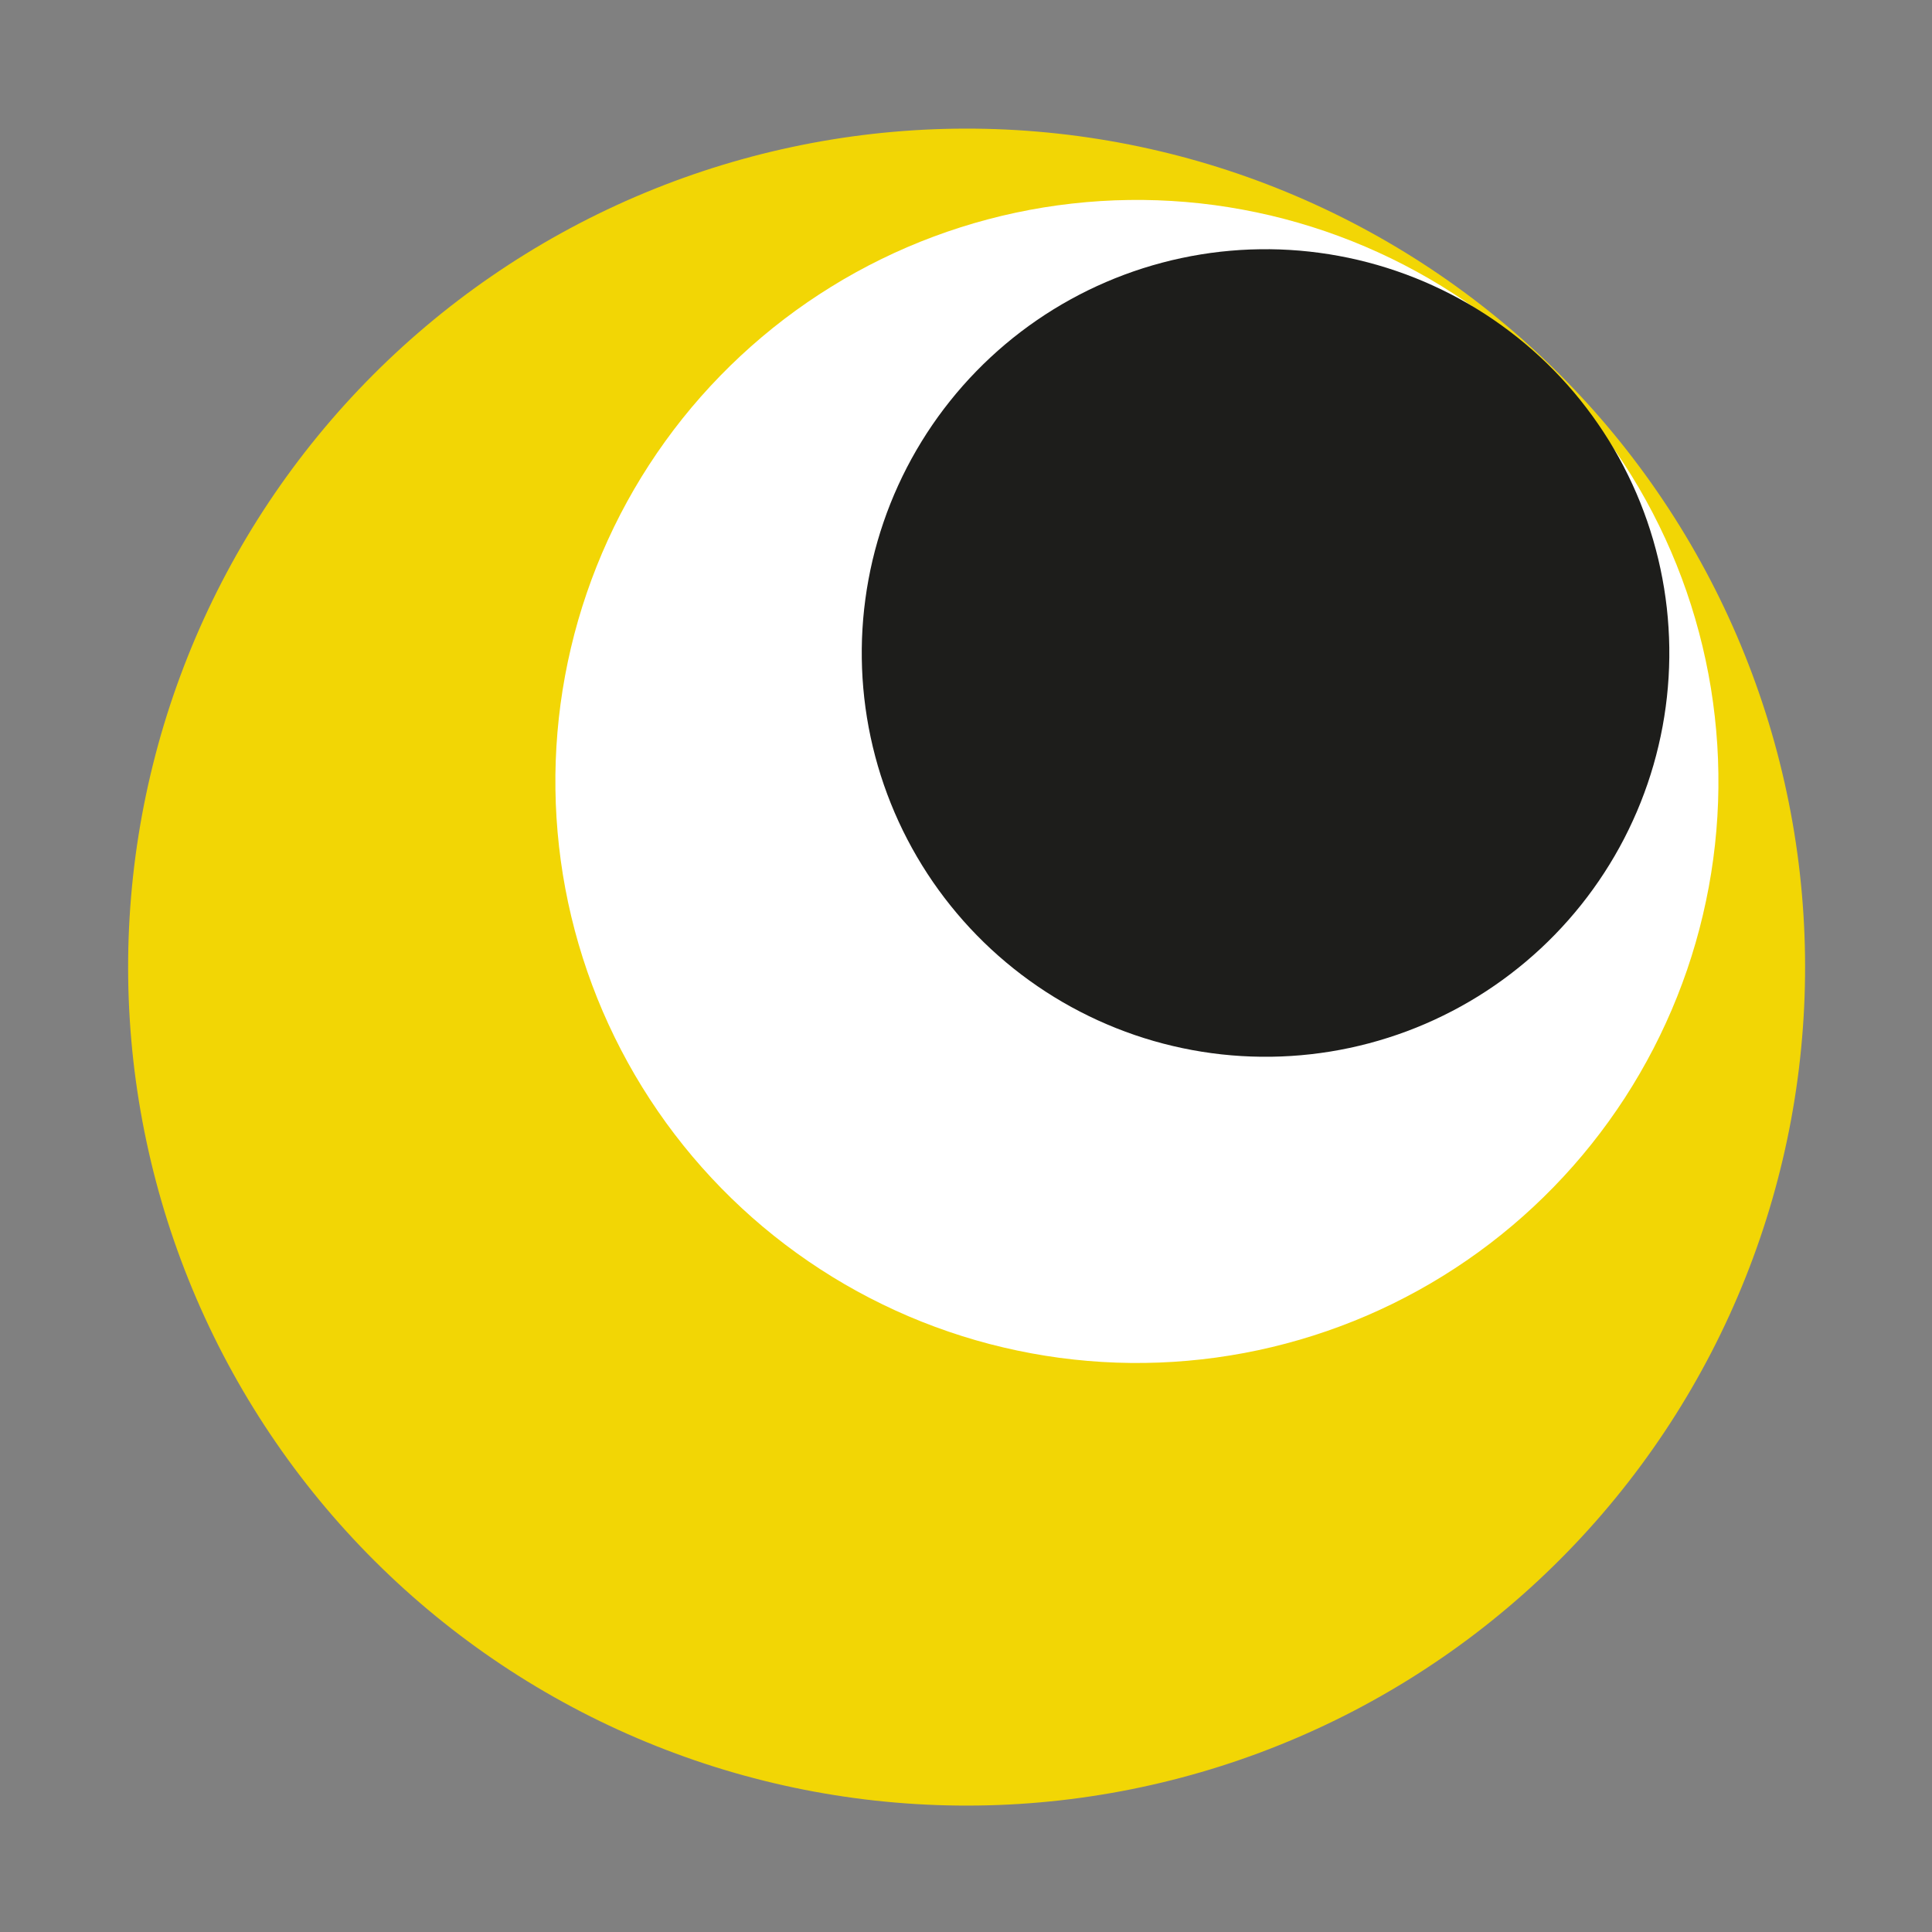 <svg xmlns="http://www.w3.org/2000/svg" xmlns:xlink="http://www.w3.org/1999/xlink" width="500" zoomAndPan="magnify" viewBox="0 0 375 375" height="500" preserveAspectRatio="xMidYMid meet" version="1.0"><rect x="0" y="0" width="375" height="375" fill="#808080" stroke="none"/><defs><clipPath id="a35ee7c86c"><path d="M 24 24 L 351 24 L 351 351 L 24 351 Z M 24 24 " clip-rule="nonzero"/></clipPath><clipPath id="5ae7b80fdf"><path d="M 76.352 -13.77 L 389.102 76.449 L 298.883 389.195 L -13.867 298.98 Z M 76.352 -13.77 " clip-rule="nonzero"/></clipPath><clipPath id="9a0a577416"><path d="M 76.352 -13.77 L 389.102 76.449 L 298.883 389.195 L -13.867 298.98 Z M 76.352 -13.77 " clip-rule="nonzero"/></clipPath><clipPath id="5c86cfe773"><path d="M 107 38 L 334 38 L 334 265 L 107 265 Z M 107 38 " clip-rule="nonzero"/></clipPath><clipPath id="d458bc4bf1"><path d="M 143.504 11.941 L 360.41 74.512 L 297.84 291.418 L 80.934 228.848 Z M 143.504 11.941 " clip-rule="nonzero"/></clipPath><clipPath id="48454a9ac8"><path d="M 143.504 11.941 L 360.41 74.512 L 297.84 291.418 L 80.934 228.848 Z M 143.504 11.941 " clip-rule="nonzero"/></clipPath><clipPath id="3f5cf0aa50"><path d="M 143.504 11.941 L 360.41 74.512 L 297.84 291.418 L 80.934 228.848 Z M 143.504 11.941 " clip-rule="nonzero"/></clipPath><clipPath id="88a5b7f744"><path d="M 167 48 L 325 48 L 325 206 L 167 206 Z M 167 48 " clip-rule="nonzero"/></clipPath><clipPath id="7da0b35895"><path d="M 192.059 29.719 L 342.668 73.164 L 299.223 223.773 L 148.613 180.328 Z M 192.059 29.719 " clip-rule="nonzero"/></clipPath><clipPath id="5c80d55af3"><path d="M 192.059 29.719 L 342.668 73.164 L 299.223 223.773 L 148.613 180.328 Z M 192.059 29.719 " clip-rule="nonzero"/></clipPath></defs><g clip-path="url(#a35ee7c86c)"><g clip-path="url(#5ae7b80fdf)"><g clip-path="url(#9a0a577416)"><path fill="#f2d605" d="M 343.992 232.824 C 343.254 235.383 342.453 237.922 341.59 240.441 C 340.727 242.961 339.801 245.461 338.816 247.934 C 337.832 250.406 336.785 252.855 335.68 255.281 C 334.574 257.703 333.41 260.098 332.188 262.465 C 330.961 264.828 329.684 267.164 328.344 269.469 C 327.008 271.77 325.613 274.039 324.164 276.273 C 322.715 278.508 321.211 280.707 319.652 282.867 C 318.098 285.027 316.488 287.148 314.824 289.23 C 313.164 291.312 311.453 293.352 309.691 295.352 C 307.93 297.348 306.121 299.301 304.262 301.211 C 302.406 303.121 300.5 304.98 298.555 306.797 C 296.605 308.613 294.613 310.379 292.574 312.098 C 290.539 313.816 288.465 315.48 286.348 317.098 C 284.23 318.715 282.074 320.277 279.879 321.785 C 277.684 323.297 275.453 324.75 273.188 326.152 C 270.922 327.551 268.625 328.898 266.293 330.184 C 263.961 331.473 261.602 332.703 259.207 333.875 C 256.816 335.043 254.398 336.156 251.949 337.211 C 249.504 338.262 247.031 339.254 244.539 340.188 C 242.043 341.117 239.523 341.988 236.988 342.797 C 234.449 343.605 231.895 344.348 229.316 345.031 C 226.742 345.715 224.152 346.332 221.551 346.887 C 218.945 347.445 216.328 347.934 213.699 348.359 C 211.07 348.789 208.43 349.148 205.785 349.449 C 203.137 349.746 200.484 349.977 197.824 350.145 C 195.168 350.312 192.508 350.414 189.844 350.449 C 187.18 350.484 184.52 350.457 181.855 350.363 C 179.195 350.27 176.535 350.109 173.883 349.883 C 171.227 349.66 168.582 349.371 165.941 349.016 C 163.301 348.66 160.672 348.242 158.055 347.758 C 155.434 347.273 152.828 346.727 150.234 346.113 C 147.645 345.5 145.066 344.828 142.508 344.09 C 139.949 343.352 137.41 342.551 134.891 341.688 C 132.371 340.824 129.871 339.898 127.398 338.914 C 124.922 337.93 122.477 336.883 120.051 335.777 C 117.629 334.672 115.234 333.508 112.867 332.285 C 110.504 331.059 108.168 329.781 105.863 328.441 C 103.562 327.105 101.293 325.711 99.059 324.262 C 96.824 322.812 94.625 321.309 92.465 319.75 C 90.305 318.195 88.184 316.586 86.102 314.922 C 84.02 313.262 81.98 311.551 79.98 309.789 C 77.984 308.027 76.031 306.219 74.121 304.359 C 72.211 302.504 70.348 300.598 68.535 298.648 C 66.719 296.703 64.953 294.711 63.234 292.672 C 61.516 290.637 59.848 288.562 58.234 286.445 C 56.617 284.328 55.055 282.172 53.547 279.977 C 52.035 277.781 50.578 275.551 49.18 273.285 C 47.777 271.02 46.434 268.723 45.148 266.391 C 43.859 264.059 42.629 261.699 41.457 259.305 C 40.285 256.914 39.176 254.492 38.121 252.047 C 37.07 249.602 36.078 247.129 35.145 244.633 C 34.215 242.141 33.344 239.621 32.535 237.086 C 31.727 234.547 30.984 231.992 30.301 229.414 C 29.617 226.84 29 224.25 28.445 221.645 C 27.887 219.043 27.398 216.426 26.969 213.797 C 26.543 211.168 26.18 208.527 25.883 205.883 C 25.586 203.234 25.355 200.582 25.188 197.922 C 25.02 195.266 24.918 192.605 24.883 189.941 C 24.848 187.277 24.875 184.613 24.969 181.953 C 25.062 179.293 25.223 176.633 25.449 173.98 C 25.672 171.324 25.961 168.68 26.316 166.039 C 26.672 163.398 27.09 160.77 27.574 158.148 C 28.059 155.531 28.605 152.926 29.219 150.332 C 29.832 147.742 30.504 145.164 31.242 142.605 C 31.98 140.047 32.781 137.508 33.645 134.988 C 34.508 132.469 35.434 129.969 36.418 127.496 C 37.402 125.02 38.449 122.574 39.555 120.148 C 40.66 117.727 41.824 115.332 43.047 112.965 C 44.273 110.598 45.551 108.266 46.891 105.961 C 48.227 103.66 49.621 101.391 51.07 99.156 C 52.52 96.922 54.023 94.723 55.582 92.562 C 57.137 90.402 58.746 88.281 60.41 86.199 C 62.07 84.117 63.781 82.078 65.543 80.078 C 67.305 78.082 69.113 76.129 70.973 74.219 C 72.828 72.309 74.734 70.445 76.68 68.633 C 78.629 66.816 80.621 65.051 82.66 63.332 C 84.695 61.613 86.77 59.945 88.887 58.332 C 91.004 56.715 93.16 55.152 95.355 53.645 C 97.551 52.133 99.781 50.676 102.047 49.277 C 104.312 47.875 106.609 46.531 108.941 45.246 C 111.273 43.957 113.633 42.727 116.027 41.555 C 118.418 40.383 120.836 39.273 123.285 38.219 C 125.73 37.168 128.203 36.176 130.695 35.242 C 133.191 34.312 135.711 33.441 138.246 32.633 C 140.785 31.824 143.34 31.082 145.918 30.398 C 148.492 29.715 151.082 29.098 153.684 28.543 C 156.289 27.984 158.906 27.496 161.535 27.066 C 164.164 26.641 166.805 26.277 169.449 25.98 C 172.098 25.684 174.75 25.453 177.41 25.285 C 180.066 25.117 182.727 25.016 185.391 24.98 C 188.055 24.945 190.715 24.973 193.379 25.066 C 196.039 25.16 198.699 25.32 201.352 25.547 C 204.008 25.77 206.652 26.059 209.293 26.414 C 211.934 26.77 214.562 27.188 217.18 27.672 C 219.801 28.156 222.406 28.703 225 29.316 C 227.59 29.926 230.168 30.602 232.727 31.34 C 235.285 32.078 237.824 32.879 240.344 33.742 C 242.863 34.605 245.363 35.531 247.836 36.516 C 250.312 37.5 252.758 38.547 255.184 39.652 C 257.605 40.758 260 41.922 262.367 43.145 C 264.73 44.371 267.066 45.648 269.371 46.988 C 271.672 48.324 273.941 49.719 276.176 51.168 C 278.41 52.617 280.609 54.121 282.77 55.68 C 284.93 57.234 287.051 58.844 289.133 60.508 C 291.215 62.168 293.254 63.879 295.254 65.641 C 297.25 67.402 299.203 69.211 301.113 71.07 C 303.023 72.926 304.887 74.828 306.699 76.777 C 308.516 78.727 310.281 80.719 312 82.754 C 313.719 84.793 315.387 86.867 317 88.984 C 318.617 91.102 320.18 93.258 321.688 95.453 C 323.199 97.648 324.656 99.875 326.055 102.141 C 327.457 104.406 328.801 106.707 330.086 109.039 C 331.375 111.371 332.605 113.73 333.777 116.125 C 334.949 118.516 336.059 120.934 337.113 123.383 C 338.164 125.828 339.156 128.301 340.09 130.793 C 341.02 133.289 341.891 135.805 342.699 138.344 C 343.508 140.883 344.25 143.438 344.934 146.012 C 345.617 148.59 346.234 151.18 346.789 153.781 C 347.348 156.387 347.836 159.004 348.266 161.633 C 348.691 164.262 349.055 166.902 349.352 169.547 C 349.648 172.195 349.879 174.848 350.047 177.504 C 350.215 180.164 350.316 182.824 350.352 185.488 C 350.387 188.152 350.359 190.812 350.266 193.477 C 350.172 196.137 350.012 198.797 349.785 201.449 C 349.562 204.105 349.273 206.75 348.918 209.391 C 348.562 212.031 348.145 214.66 347.66 217.277 C 347.176 219.898 346.629 222.504 346.016 225.098 C 345.402 227.688 344.73 230.266 343.992 232.824 Z M 343.992 232.824 " fill-opacity="1" fill-rule="nonzero"/></g></g></g><g clip-path="url(#5c86cfe773)"><g clip-path="url(#d458bc4bf1)"><g clip-path="url(#48454a9ac8)"><g clip-path="url(#3f5cf0aa50)"><path fill="#ffffff" d="M 329.125 182.965 C 328.613 184.738 328.059 186.5 327.461 188.25 C 326.859 189.996 326.219 191.727 325.535 193.445 C 324.852 195.16 324.129 196.859 323.359 198.539 C 322.594 200.219 321.785 201.879 320.938 203.523 C 320.09 205.164 319.199 206.781 318.273 208.379 C 317.344 209.977 316.379 211.551 315.375 213.102 C 314.367 214.648 313.324 216.172 312.246 217.672 C 311.164 219.172 310.051 220.641 308.898 222.086 C 307.746 223.531 306.559 224.945 305.336 226.332 C 304.113 227.715 302.859 229.07 301.57 230.395 C 300.281 231.719 298.961 233.012 297.609 234.27 C 296.258 235.527 294.879 236.754 293.465 237.945 C 292.055 239.137 290.613 240.293 289.145 241.414 C 287.676 242.535 286.184 243.617 284.66 244.664 C 283.137 245.711 281.59 246.723 280.02 247.691 C 278.449 248.664 276.855 249.598 275.238 250.488 C 273.621 251.383 271.984 252.234 270.324 253.047 C 268.664 253.859 266.988 254.633 265.289 255.363 C 263.594 256.094 261.879 256.781 260.148 257.426 C 258.418 258.07 256.672 258.676 254.914 259.234 C 253.152 259.797 251.379 260.312 249.594 260.785 C 247.809 261.258 246.012 261.688 244.207 262.074 C 242.398 262.461 240.582 262.801 238.762 263.094 C 236.938 263.391 235.105 263.645 233.27 263.848 C 231.438 264.055 229.598 264.215 227.754 264.332 C 225.91 264.449 224.062 264.52 222.215 264.543 C 220.367 264.57 218.523 264.551 216.676 264.484 C 214.832 264.418 212.988 264.309 211.145 264.152 C 209.305 263.996 207.469 263.793 205.641 263.551 C 203.809 263.305 201.984 263.012 200.168 262.676 C 198.352 262.34 196.543 261.961 194.746 261.535 C 192.949 261.113 191.16 260.645 189.387 260.133 C 187.613 259.621 185.852 259.066 184.102 258.465 C 182.355 257.867 180.625 257.227 178.906 256.543 C 177.191 255.859 175.492 255.137 173.812 254.367 C 172.133 253.602 170.473 252.793 168.828 251.945 C 167.188 251.098 165.57 250.207 163.973 249.281 C 162.375 248.352 160.801 247.387 159.25 246.379 C 157.703 245.375 156.176 244.332 154.68 243.254 C 153.18 242.172 151.711 241.059 150.266 239.906 C 148.82 238.754 147.406 237.566 146.02 236.344 C 144.637 235.121 143.281 233.867 141.957 232.578 C 140.633 231.289 139.34 229.969 138.082 228.617 C 136.824 227.266 135.598 225.887 134.406 224.473 C 133.215 223.062 132.059 221.621 130.938 220.152 C 129.816 218.684 128.734 217.188 127.688 215.668 C 126.641 214.145 125.629 212.598 124.66 211.027 C 123.688 209.457 122.754 207.863 121.863 206.246 C 120.969 204.629 120.117 202.988 119.305 201.332 C 118.492 199.672 117.719 197.996 116.988 196.297 C 116.258 194.602 115.57 192.887 114.926 191.156 C 114.277 189.426 113.676 187.68 113.117 185.922 C 112.555 184.16 112.039 182.387 111.566 180.602 C 111.094 178.816 110.664 177.02 110.277 175.211 C 109.891 173.406 109.551 171.59 109.254 169.766 C 108.961 167.945 108.707 166.113 108.504 164.277 C 108.297 162.441 108.137 160.602 108.02 158.758 C 107.902 156.918 107.832 155.07 107.809 153.223 C 107.781 151.375 107.801 149.531 107.867 147.684 C 107.934 145.836 108.043 143.996 108.199 142.152 C 108.355 140.312 108.555 138.477 108.801 136.645 C 109.047 134.816 109.34 132.992 109.676 131.176 C 110.012 129.359 110.391 127.551 110.816 125.754 C 111.238 123.957 111.707 122.168 112.219 120.395 C 112.73 118.621 113.285 116.859 113.887 115.109 C 114.484 113.363 115.125 111.633 115.809 109.914 C 116.492 108.199 117.215 106.5 117.984 104.82 C 118.75 103.141 119.559 101.477 120.406 99.836 C 121.254 98.195 122.145 96.578 123.07 94.98 C 124 93.383 124.965 91.809 125.973 90.258 C 126.977 88.711 128.02 87.184 129.098 85.688 C 130.18 84.188 131.293 82.715 132.445 81.273 C 133.598 79.828 134.785 78.414 136.008 77.027 C 137.23 75.645 138.484 74.289 139.773 72.965 C 141.062 71.641 142.383 70.348 143.734 69.09 C 145.086 67.832 146.465 66.605 147.879 65.414 C 149.289 64.223 150.73 63.066 152.199 61.945 C 153.668 60.824 155.164 59.742 156.684 58.695 C 158.207 57.648 159.754 56.637 161.324 55.668 C 162.895 54.695 164.488 53.762 166.105 52.871 C 167.723 51.977 169.359 51.125 171.02 50.312 C 172.68 49.5 174.355 48.727 176.055 47.996 C 177.75 47.266 179.465 46.578 181.195 45.934 C 182.926 45.285 184.672 44.684 186.43 44.125 C 188.191 43.562 189.965 43.047 191.75 42.574 C 193.535 42.098 195.332 41.672 197.141 41.285 C 198.945 40.898 200.762 40.559 202.582 40.262 C 204.406 39.969 206.238 39.715 208.074 39.512 C 209.91 39.305 211.746 39.145 213.59 39.027 C 215.434 38.91 217.281 38.84 219.129 38.816 C 220.977 38.789 222.82 38.809 224.668 38.875 C 226.516 38.941 228.355 39.051 230.199 39.207 C 232.039 39.363 233.875 39.562 235.707 39.809 C 237.535 40.055 239.359 40.348 241.176 40.684 C 242.992 41.02 244.801 41.398 246.598 41.82 C 248.395 42.246 250.184 42.715 251.957 43.227 C 253.73 43.738 255.492 44.293 257.242 44.891 C 258.988 45.492 260.719 46.133 262.438 46.816 C 264.152 47.5 265.852 48.223 267.531 48.992 C 269.211 49.758 270.875 50.566 272.516 51.414 C 274.156 52.262 275.773 53.152 277.371 54.078 C 278.969 55.008 280.543 55.973 282.094 56.977 C 283.641 57.984 285.168 59.027 286.664 60.105 C 288.164 61.188 289.637 62.301 291.078 63.453 C 292.523 64.605 293.938 65.793 295.324 67.016 C 296.707 68.238 298.062 69.492 299.387 70.781 C 300.711 72.07 302.004 73.387 303.262 74.738 C 304.52 76.094 305.746 77.473 306.938 78.887 C 308.129 80.297 309.285 81.738 310.406 83.207 C 311.527 84.676 312.609 86.168 313.656 87.691 C 314.703 89.215 315.715 90.758 316.684 92.332 C 317.656 93.902 318.59 95.496 319.48 97.113 C 320.375 98.73 321.227 100.367 322.039 102.027 C 322.852 103.688 323.625 105.363 324.355 107.062 C 325.086 108.758 325.773 110.473 326.418 112.203 C 327.066 113.934 327.668 115.68 328.227 117.438 C 328.789 119.199 329.305 120.973 329.777 122.758 C 330.254 124.543 330.68 126.34 331.066 128.145 C 331.453 129.953 331.793 131.77 332.09 133.59 C 332.383 135.414 332.637 137.246 332.84 139.078 C 333.047 140.914 333.207 142.754 333.324 144.598 C 333.441 146.441 333.512 148.289 333.535 150.137 C 333.562 151.98 333.543 153.828 333.477 155.676 C 333.41 157.52 333.301 159.363 333.145 161.207 C 332.988 163.047 332.789 164.883 332.543 166.711 C 332.297 168.543 332.004 170.367 331.668 172.184 C 331.332 174 330.953 175.809 330.527 177.605 C 330.105 179.402 329.637 181.191 329.125 182.965 Z M 329.125 182.965 " fill-opacity="1" fill-rule="nonzero"/></g></g></g></g><g clip-path="url(#88a5b7f744)"><g clip-path="url(#7da0b35895)"><g clip-path="url(#5c80d55af3)"><path fill="#1d1d1b" d="M 320.945 148.469 C 320.59 149.699 320.203 150.922 319.789 152.137 C 319.371 153.352 318.926 154.555 318.453 155.746 C 317.977 156.938 317.477 158.117 316.941 159.281 C 316.41 160.449 315.848 161.602 315.262 162.742 C 314.672 163.883 314.055 165.004 313.41 166.113 C 312.766 167.223 312.094 168.316 311.395 169.391 C 310.699 170.469 309.973 171.527 309.223 172.566 C 308.473 173.609 307.699 174.629 306.898 175.633 C 306.098 176.637 305.273 177.617 304.426 178.578 C 303.578 179.543 302.707 180.48 301.812 181.402 C 300.918 182.32 300 183.219 299.062 184.094 C 298.125 184.965 297.164 185.816 296.184 186.645 C 295.203 187.473 294.203 188.273 293.184 189.051 C 292.164 189.832 291.129 190.582 290.07 191.309 C 289.016 192.039 287.941 192.738 286.848 193.414 C 285.758 194.086 284.652 194.734 283.527 195.355 C 282.406 195.973 281.27 196.566 280.117 197.129 C 278.965 197.695 277.801 198.23 276.621 198.738 C 275.441 199.246 274.254 199.723 273.051 200.172 C 271.848 200.621 270.637 201.039 269.414 201.426 C 268.191 201.816 266.961 202.176 265.723 202.504 C 264.48 202.832 263.234 203.129 261.98 203.398 C 260.727 203.664 259.465 203.902 258.199 204.109 C 256.934 204.312 255.664 204.488 254.391 204.629 C 253.113 204.773 251.836 204.887 250.555 204.965 C 249.277 205.047 247.996 205.094 246.711 205.113 C 245.43 205.129 244.148 205.117 242.867 205.07 C 241.586 205.027 240.305 204.949 239.027 204.84 C 237.746 204.734 236.473 204.594 235.203 204.422 C 233.93 204.25 232.664 204.051 231.402 203.816 C 230.141 203.582 228.887 203.32 227.637 203.023 C 226.391 202.73 225.148 202.406 223.918 202.051 C 222.684 201.695 221.461 201.309 220.25 200.895 C 219.035 200.477 217.832 200.031 216.641 199.559 C 215.449 199.082 214.27 198.578 213.102 198.047 C 211.938 197.516 210.781 196.953 209.645 196.363 C 208.504 195.777 207.379 195.16 206.27 194.516 C 205.16 193.871 204.07 193.199 202.992 192.5 C 201.918 191.805 200.859 191.078 199.816 190.328 C 198.777 189.578 197.754 188.805 196.754 188.004 C 195.75 187.203 194.77 186.379 193.805 185.531 C 192.844 184.684 191.902 183.812 190.984 182.918 C 190.066 182.023 189.168 181.105 188.293 180.168 C 187.418 179.23 186.57 178.27 185.742 177.289 C 184.914 176.309 184.113 175.309 183.332 174.289 C 182.555 173.27 181.805 172.23 181.074 171.176 C 180.348 170.117 179.648 169.047 178.973 167.953 C 178.301 166.863 177.652 165.758 177.031 164.633 C 176.41 163.512 175.82 162.371 175.254 161.223 C 174.691 160.07 174.156 158.902 173.648 157.727 C 173.141 156.547 172.664 155.359 172.215 154.156 C 171.766 152.953 171.348 151.742 170.957 150.52 C 170.57 149.297 170.211 148.066 169.883 146.828 C 169.555 145.586 169.254 144.34 168.988 143.086 C 168.719 141.832 168.484 140.57 168.277 139.305 C 168.074 138.039 167.898 136.77 167.754 135.492 C 167.613 134.219 167.5 132.941 167.418 131.66 C 167.34 130.383 167.289 129.102 167.273 127.816 C 167.254 126.535 167.27 125.254 167.312 123.973 C 167.359 122.688 167.438 121.41 167.543 120.133 C 167.652 118.852 167.793 117.578 167.965 116.309 C 168.133 115.035 168.336 113.77 168.57 112.508 C 168.801 111.246 169.066 109.992 169.359 108.742 C 169.656 107.496 169.98 106.254 170.336 105.023 C 170.691 103.789 171.078 102.566 171.492 101.355 C 171.906 100.141 172.352 98.938 172.828 97.746 C 173.301 96.555 173.805 95.375 174.34 94.207 C 174.871 93.043 175.43 91.887 176.02 90.75 C 176.609 89.609 177.227 88.484 177.871 87.375 C 178.516 86.266 179.188 85.176 179.883 84.098 C 180.582 83.023 181.305 81.965 182.055 80.922 C 182.805 79.883 183.582 78.859 184.383 77.859 C 185.18 76.855 186.004 75.875 186.855 74.91 C 187.703 73.949 188.574 73.008 189.469 72.09 C 190.363 71.168 191.277 70.273 192.219 69.398 C 193.156 68.523 194.117 67.672 195.094 66.848 C 196.074 66.02 197.074 65.215 198.094 64.438 C 199.113 63.66 200.152 62.906 201.211 62.18 C 202.266 61.453 203.34 60.754 204.43 60.078 C 205.523 59.402 206.629 58.758 207.754 58.137 C 208.875 57.516 210.012 56.926 211.164 56.359 C 212.316 55.797 213.48 55.262 214.66 54.754 C 215.836 54.246 217.027 53.77 218.23 53.32 C 219.43 52.871 220.645 52.453 221.867 52.062 C 223.086 51.676 224.32 51.316 225.559 50.988 C 226.797 50.656 228.047 50.359 229.301 50.094 C 230.555 49.824 231.816 49.59 233.082 49.383 C 234.348 49.176 235.617 49.004 236.891 48.859 C 238.168 48.719 239.445 48.605 240.723 48.523 C 242.004 48.445 243.285 48.395 244.566 48.379 C 245.852 48.359 247.133 48.375 248.414 48.418 C 249.695 48.465 250.977 48.543 252.254 48.648 C 253.531 48.758 254.809 48.898 256.078 49.07 C 257.352 49.238 258.617 49.441 259.879 49.676 C 261.141 49.906 262.395 50.172 263.641 50.465 C 264.891 50.762 266.129 51.086 267.363 51.441 C 268.594 51.797 269.82 52.184 271.031 52.598 C 272.246 53.012 273.449 53.457 274.641 53.934 C 275.832 54.406 277.012 54.91 278.176 55.445 C 279.344 55.977 280.496 56.535 281.637 57.125 C 282.777 57.715 283.902 58.332 285.008 58.977 C 286.117 59.621 287.211 60.293 288.289 60.988 C 289.363 61.688 290.422 62.41 291.461 63.16 C 292.504 63.91 293.523 64.688 294.527 65.484 C 295.531 66.285 296.512 67.109 297.473 67.957 C 298.438 68.809 299.379 69.68 300.297 70.574 C 301.215 71.469 302.113 72.383 302.988 73.324 C 303.859 74.262 304.711 75.219 305.539 76.199 C 306.367 77.18 307.168 78.18 307.945 79.199 C 308.727 80.219 309.477 81.258 310.203 82.316 C 310.934 83.371 311.633 84.445 312.309 85.535 C 312.98 86.629 313.629 87.734 314.25 88.859 C 314.867 89.98 315.461 91.117 316.023 92.27 C 316.59 93.422 317.125 94.586 317.633 95.766 C 318.141 96.941 318.617 98.133 319.066 99.336 C 319.516 100.535 319.934 101.75 320.32 102.969 C 320.711 104.191 321.07 105.422 321.398 106.664 C 321.727 107.902 322.027 109.152 322.293 110.406 C 322.559 111.66 322.797 112.918 323.004 114.188 C 323.207 115.453 323.383 116.723 323.527 117.996 C 323.668 119.273 323.781 120.551 323.859 121.828 C 323.941 123.109 323.992 124.391 324.008 125.672 C 324.027 126.957 324.012 128.238 323.965 129.52 C 323.922 130.801 323.844 132.082 323.734 133.359 C 323.629 134.637 323.488 135.914 323.316 137.184 C 323.145 138.453 322.945 139.723 322.711 140.984 C 322.477 142.242 322.215 143.5 321.918 144.746 C 321.625 145.996 321.301 147.234 320.945 148.469 Z M 320.945 148.469 " fill-opacity="1" fill-rule="nonzero"/></g></g></g></svg>